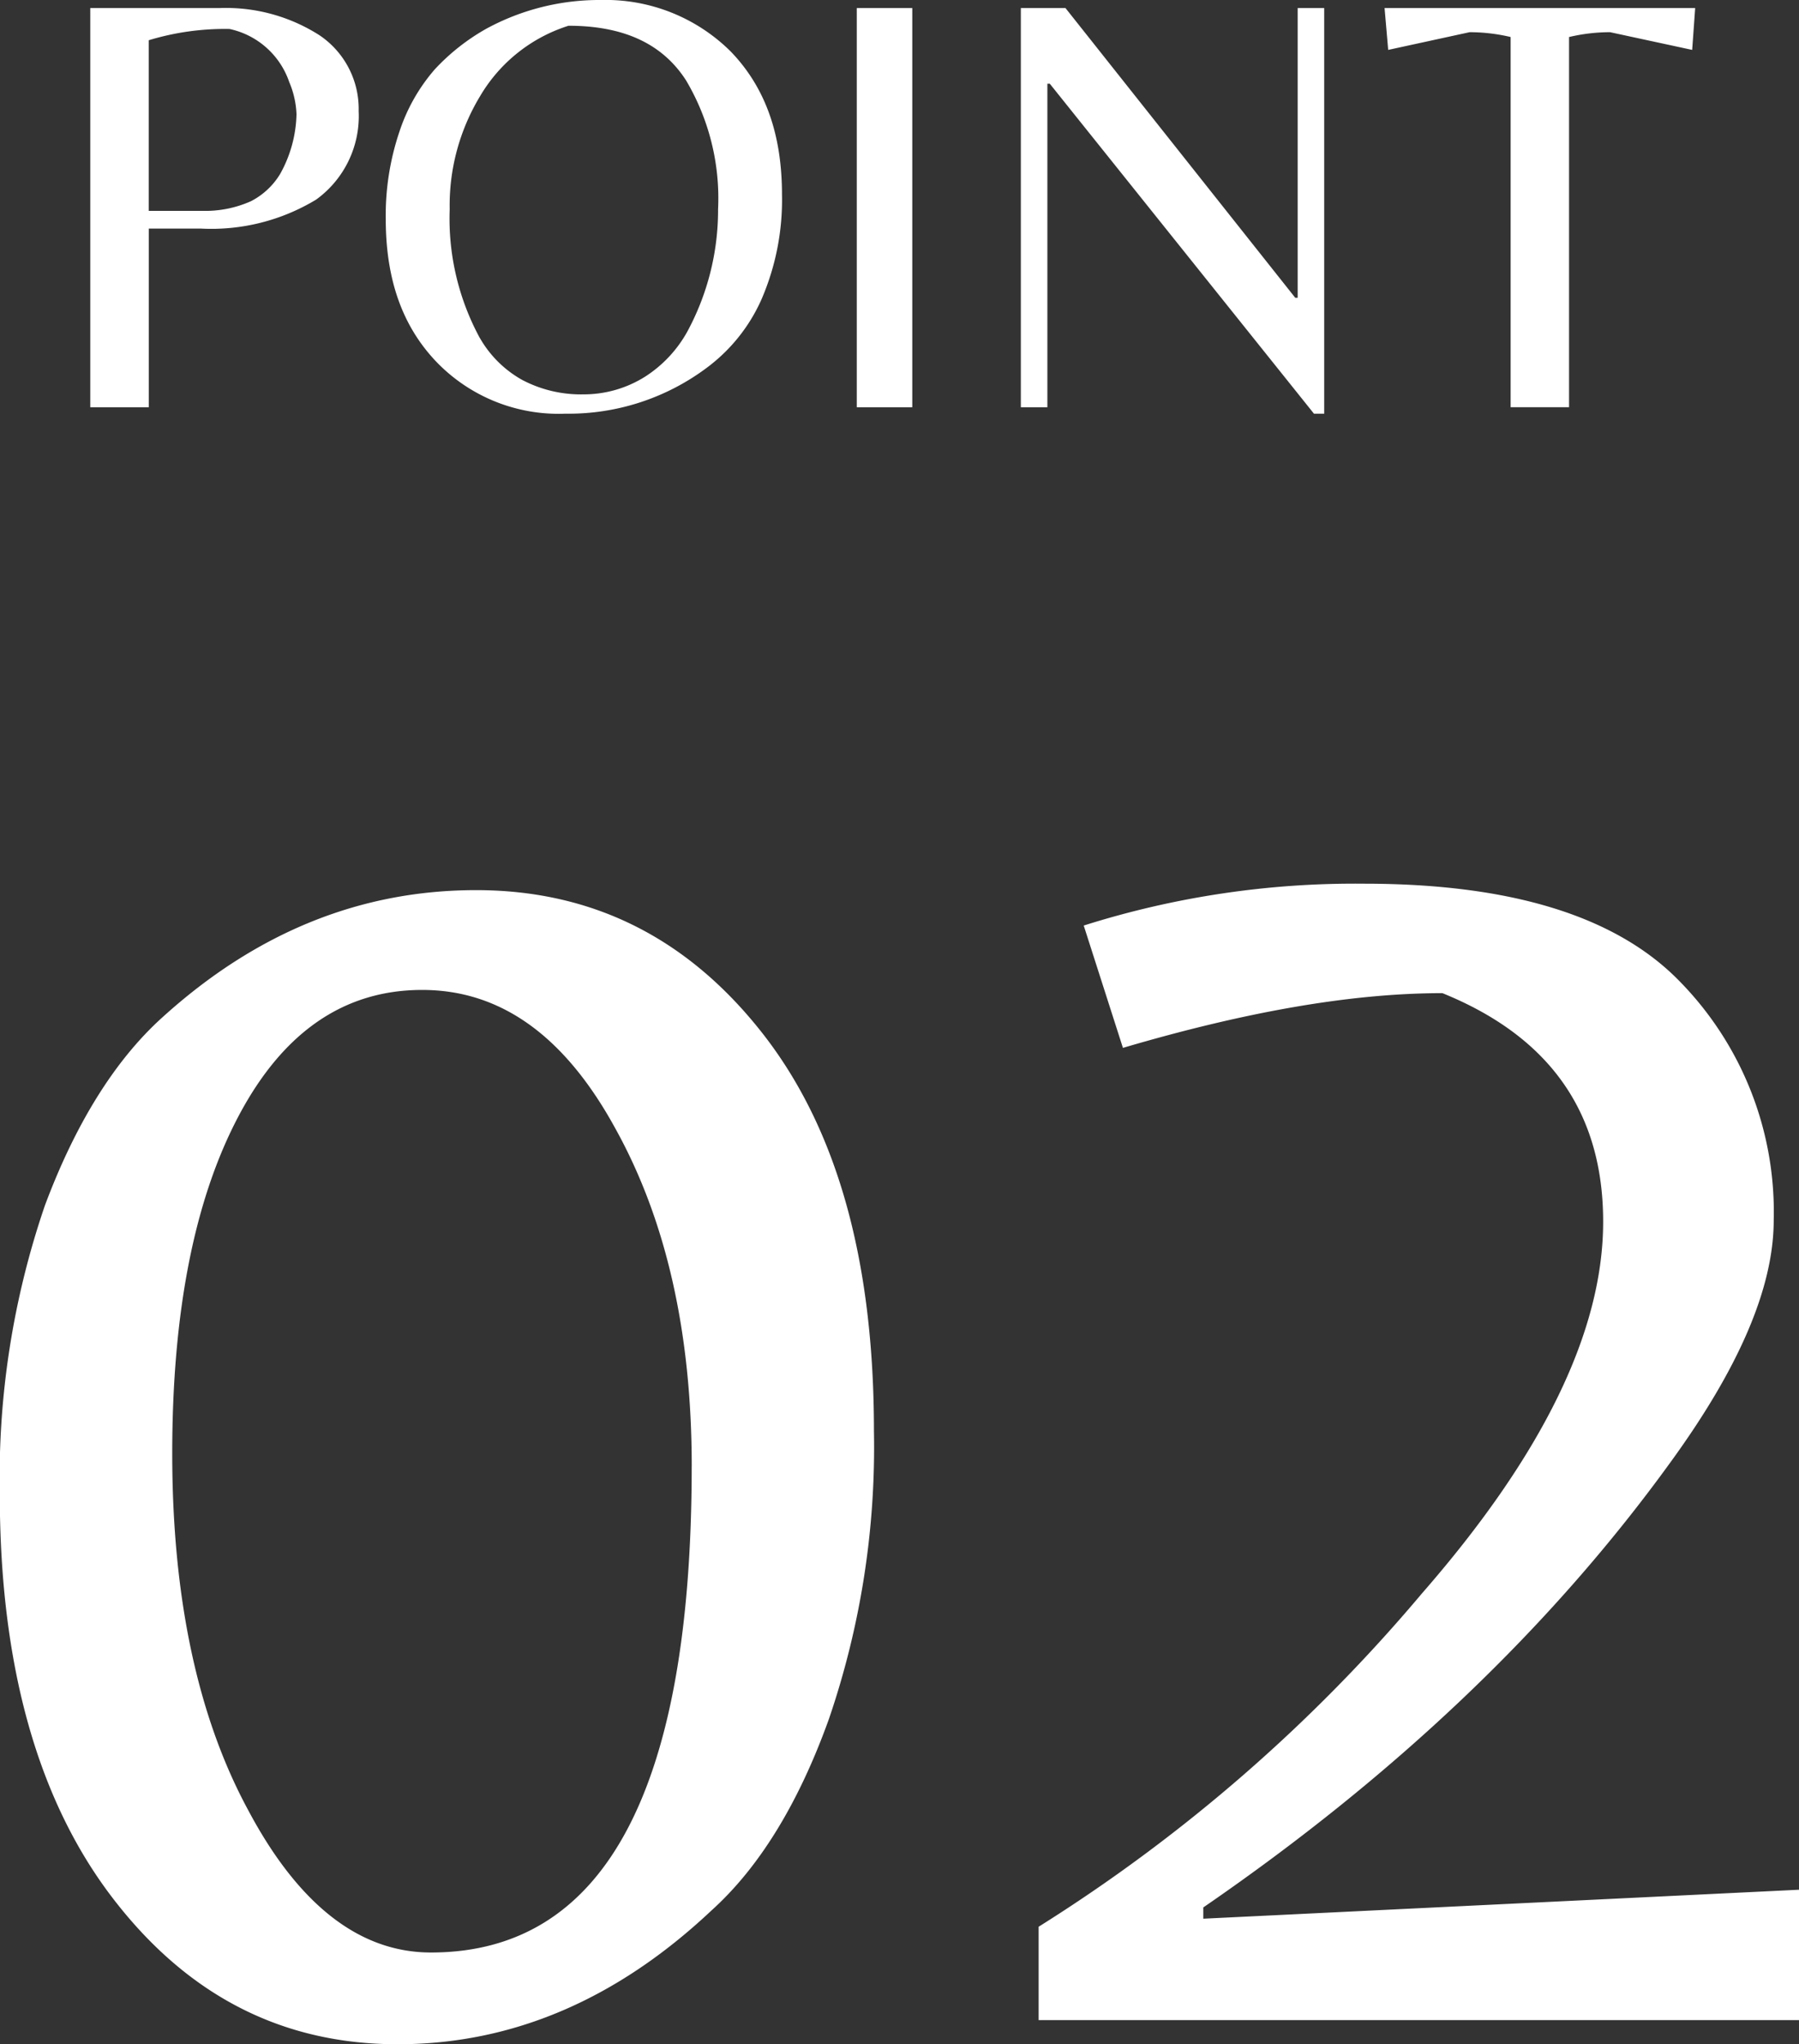 <svg id="specialcare_point2.svg" xmlns="http://www.w3.org/2000/svg" width="111.782" height="127" viewBox="0 0 111.782 127">
  <rect x="0" y="0" width="111.782" height="127" fill="#333333" stroke="none"/>
  <defs>
    <style>
      .cls-1 {
        fill: #fff;
        fill-rule: evenodd;
      }
    </style>
  </defs>
  <path id="_02" data-name="02" class="cls-1" d="M586,11949.6c-3,2.7-5.441,6.7-7.307,11.7a52.1,52.1,0,0,0-2.8,17.9c0,10.6,2.333,19,7,25.1s10.576,9.1,17.722,9.1,13.641-2.8,19.487-8.3c3-2.7,5.439-6.7,7.307-11.9a52.146,52.146,0,0,0,2.8-17.9c0-10.7-2.335-18.9-7-24.8s-10.578-8.8-17.722-8.8-13.641,2.6-19.487,7.9h0Zm32.885,27.9c0,20.1-5.4,30.2-16.2,30.2-4.466,0-8.263-3-11.388-8.9-3.126-5.8-4.689-13.2-4.689-22.1q0-13.2,4.141-21t11.388-7.8c4.83,0,8.83,2.8,12,8.6q4.749,8.55,4.75,21h0Zm61.323-30.2q-5.908-6-19.548-6a55.787,55.787,0,0,0-17.416,2.6l2.436,7.6c7.469-2.2,14.086-3.4,19.852-3.4,6.657,2.7,9.987,7.4,9.987,14.2s-3.756,14.5-11.266,23.1a101.759,101.759,0,0,1-23.811,20.7v5.8H687.7v-8.1l-37.026,1.8v-0.7q17.9-12.3,28.987-27.6c4.3-5.9,6.456-10.9,6.456-15.1A20.451,20.451,0,0,0,680.208,11947.3Z" transform="translate(-575.906 -11886.4)"/>
  <path id="POINT" class="cls-1" d="M595.772,11888.6a10.788,10.788,0,0,0-6.2-1.7h-8.057v24.8h3.635v-11.1h3.223a12.579,12.579,0,0,0,7.177-1.8,6.4,6.4,0,0,0,2.642-5.5A5.514,5.514,0,0,0,595.772,11888.6Zm-10.625.3a16.267,16.267,0,0,1,5.022-.7,5.037,5.037,0,0,1,3.71,3.3,5.627,5.627,0,0,1,.45,2,7.946,7.946,0,0,1-1.012,3.7,4.544,4.544,0,0,1-1.818,1.7,6.942,6.942,0,0,1-3.016.6h-3.336v-10.6Zm20.949-.7a13.207,13.207,0,0,0-3.167,2.5,11.25,11.25,0,0,0-2.211,3.9,16.225,16.225,0,0,0-.843,5.4c0,3.8,1.055,6.7,3.167,8.9a10.537,10.537,0,0,0,8,3.2,14.327,14.327,0,0,0,8.844-2.9,10.7,10.7,0,0,0,3.335-4.2,15.56,15.56,0,0,0,1.274-6.5c0-3.8-1.062-6.7-3.185-8.9a11.026,11.026,0,0,0-8.057-3.2,14.7,14.7,0,0,0-7.158,1.8h0Zm-0.375,19.2a15.539,15.539,0,0,1-1.873-8,13.1,13.1,0,0,1,1.873-7,9.8,9.8,0,0,1,5.509-4.4c3.4,0,5.833,1.1,7.308,3.4a14.371,14.371,0,0,1,1.986,8,15.887,15.887,0,0,1-1.911,7.6,7.814,7.814,0,0,1-2.623,2.8,7.155,7.155,0,0,1-3.842,1.1,7.808,7.808,0,0,1-3.8-.9,6.9,6.9,0,0,1-2.624-2.6h0Zm23.422-20.5v24.8h3.448v-24.8h-3.448Zm29.044,0h-1.649v18h-0.15l-14.278-18h-2.773v24.8h1.649v-20.1h0.149l16.415,20.5h0.637v-25.2Zm15.215,1.8a11.077,11.077,0,0,1,2.548-.3l5.1,1.1,0.187-2.6h-19.3l0.225,2.6,5.059-1.1a11.1,11.1,0,0,1,2.549.3v23H673.4v-23Z" transform="translate(-575.906 -11886.4)"/>
</svg>
